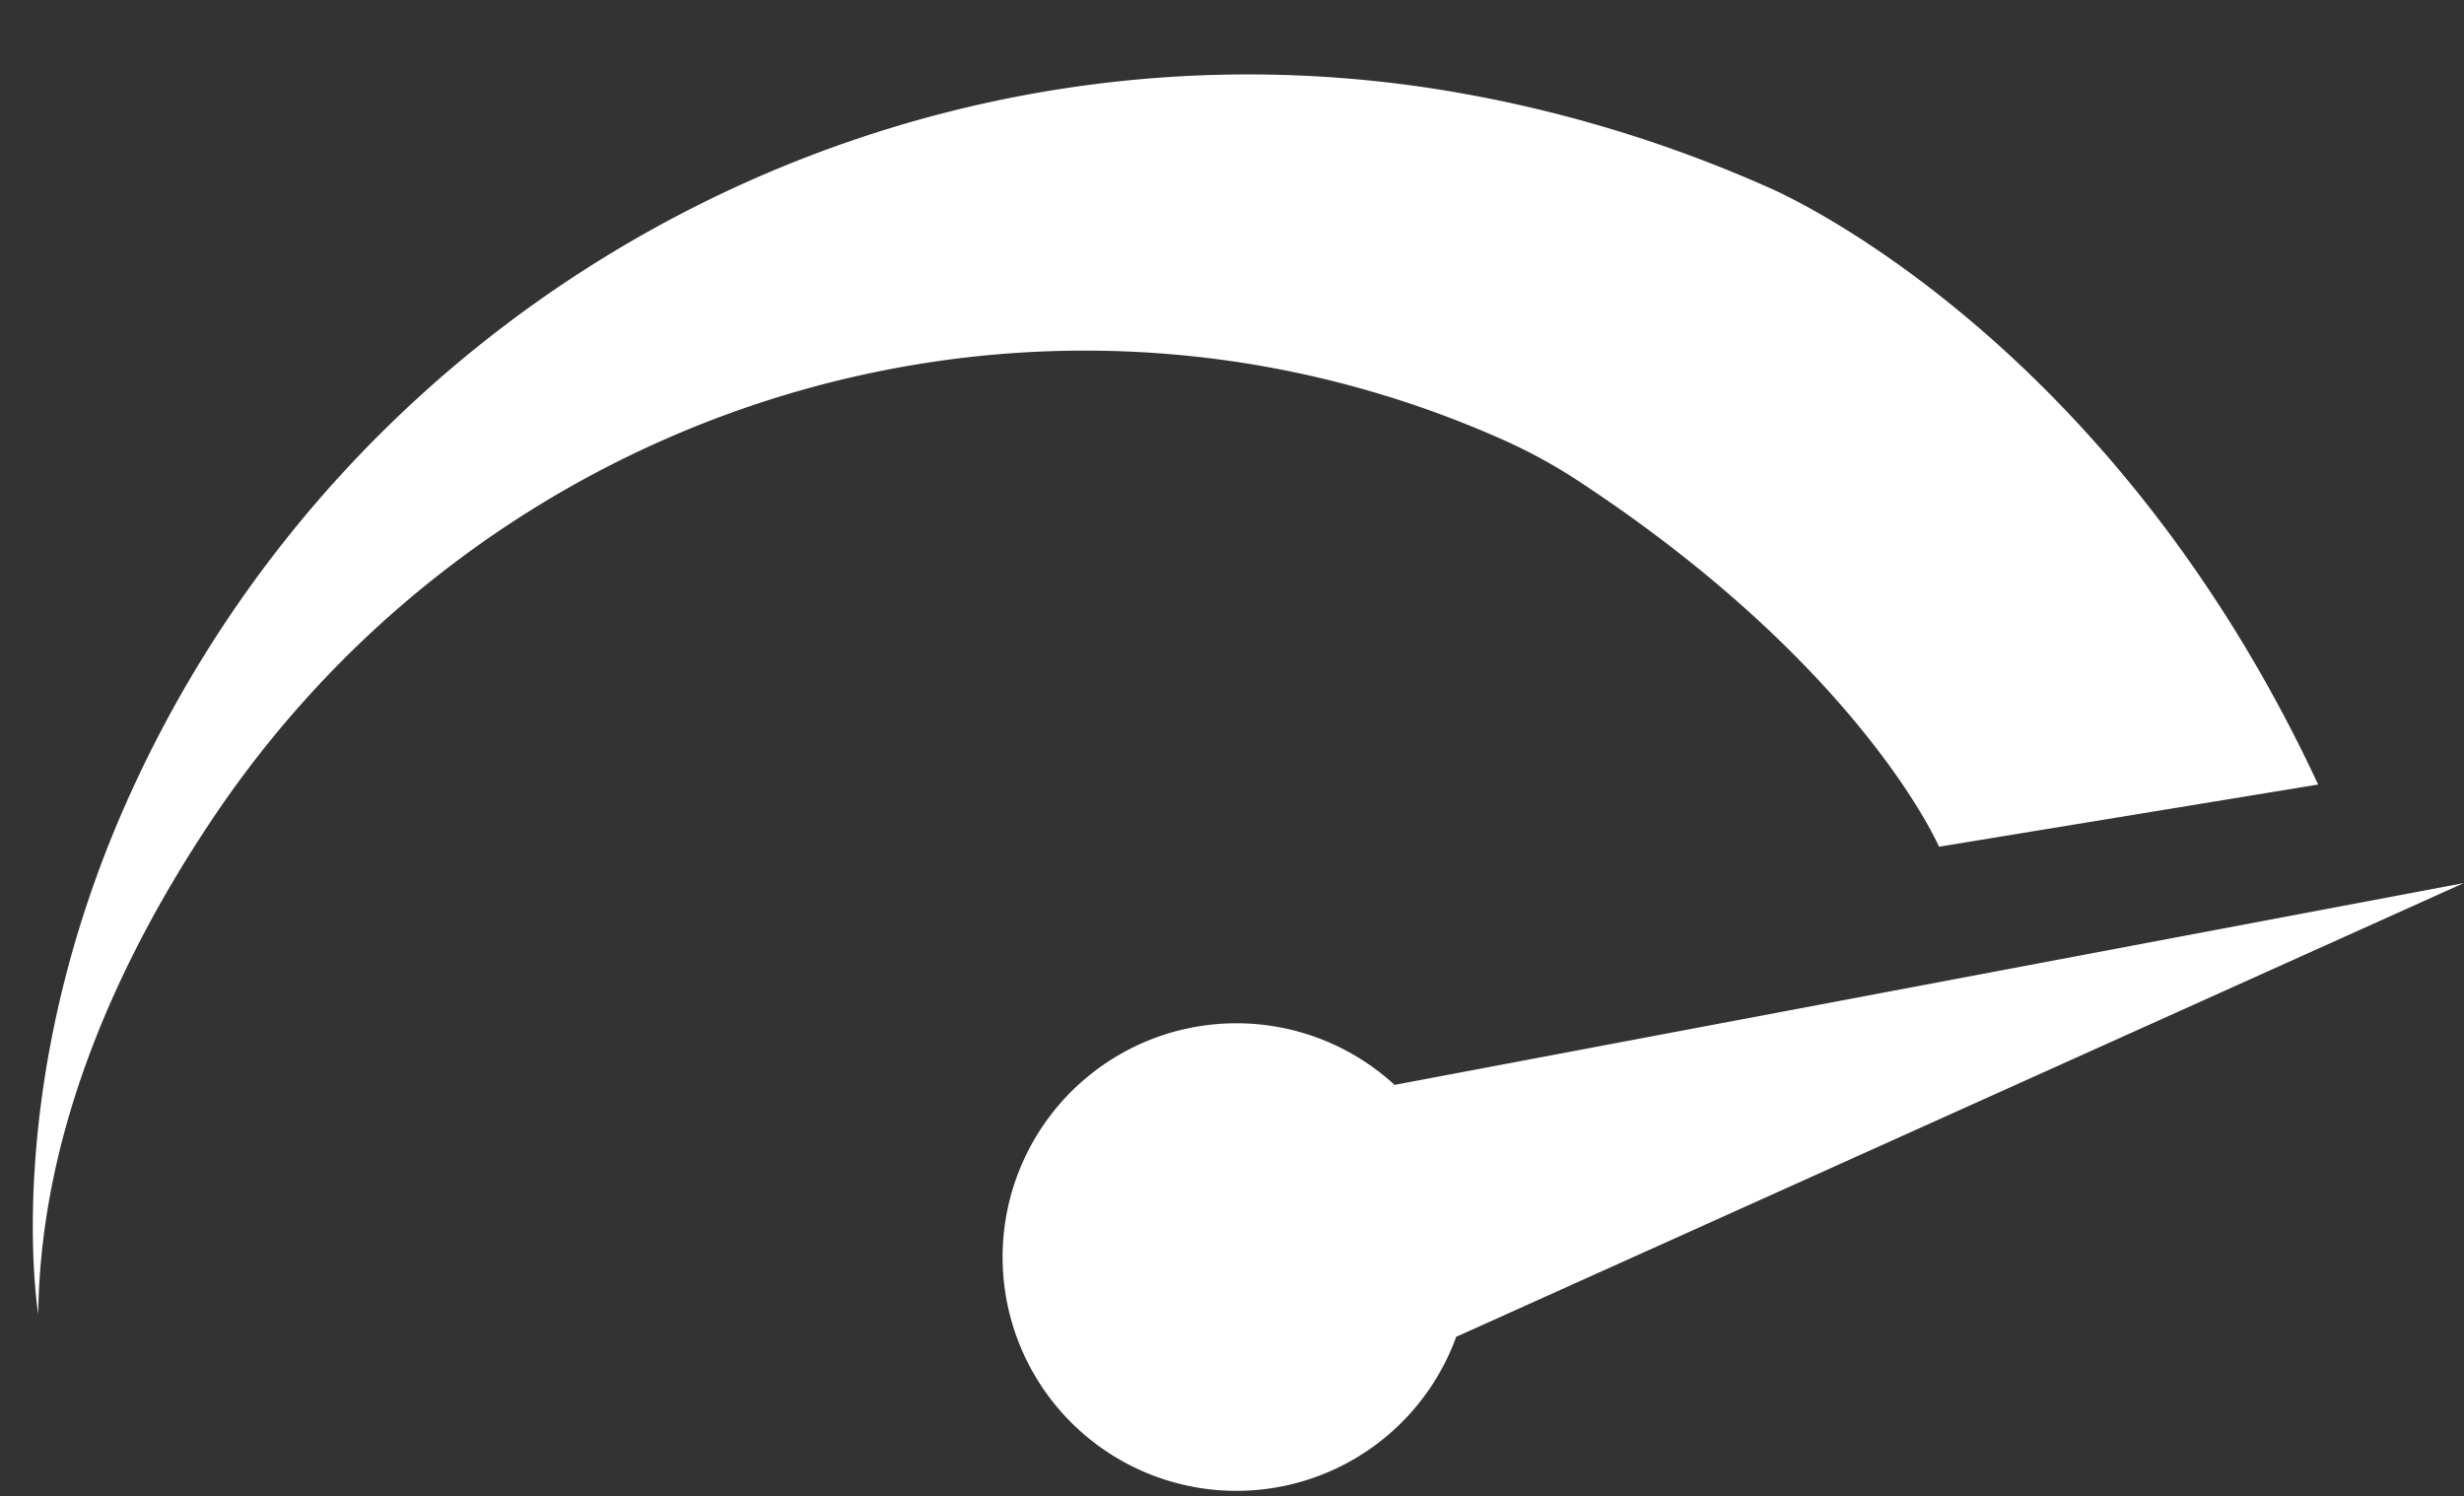 <?xml version="1.0" encoding="UTF-8" standalone="no"?><svg xmlns="http://www.w3.org/2000/svg" xmlns:xlink="http://www.w3.org/1999/xlink" data-name="Layer 1" fill="#000000" height="305.5" preserveAspectRatio="xMidYMid meet" version="1" viewBox="-6.7 -15.2 503.1 305.5" width="503.1" zoomAndPan="magnify"><rect x="-6.7" y="-15.2" width="503.1" height="305.5" fill="#333333" stroke="none"/><g id="change1_1"><path d="M466.62,145,389.21,157.7S373.35,121,315.72,83.11a108.35,108.35,0,0,0-15-8.27c-2.85-1.28-6.32-2.76-10.37-4.33C197.52,34.62,92.31,69.14,36.82,151.82c-18.55,27.64-35.25,63-35.71,101.31,0,0-7.82-46.54,18.1-104.7C65.39,44.79,176.8-15.19,288.74,3.34A271.1,271.1,0,0,1,354.22,23S423.14,51.66,466.62,145Z" fill="#ffffff"/></g><g id="change1_2"><path d="M290.67,257.76l0-.1a47.74,47.74,0,1,1-12.55-51.26l0-.08,218.24-41.2Z" fill="#ffffff"/></g></svg>